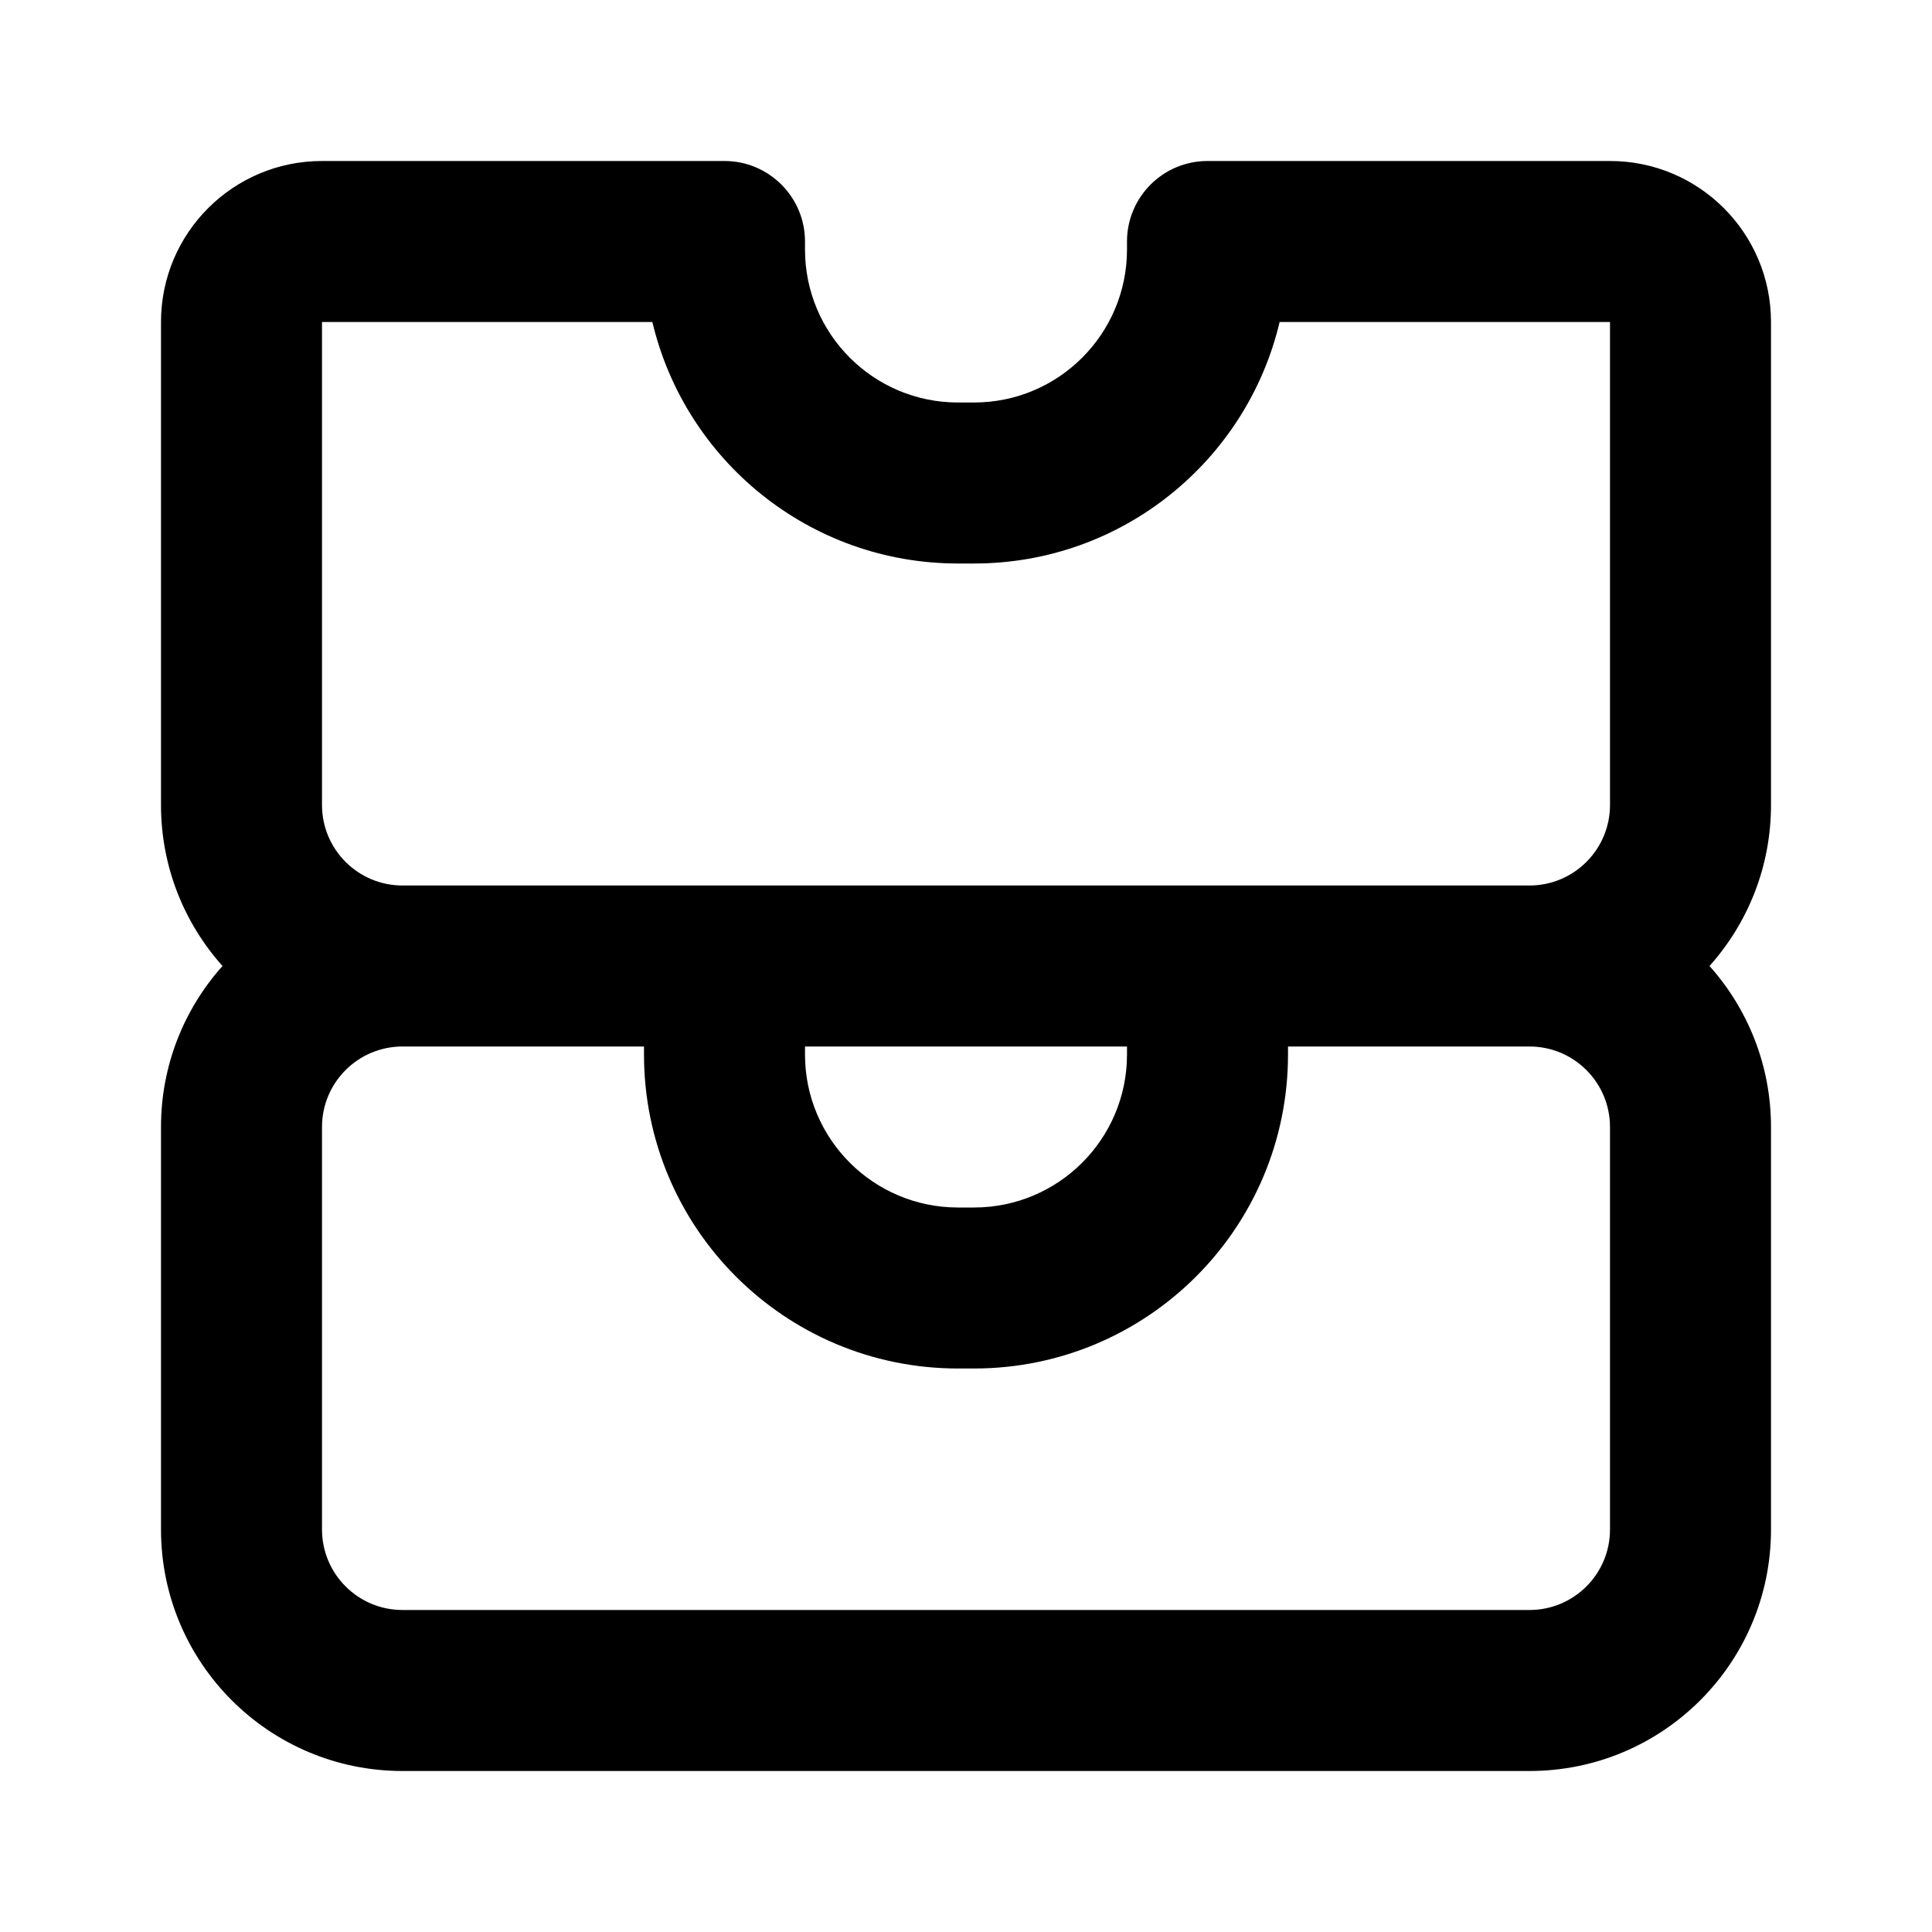 <?xml version="1.0" encoding="utf-8"?><!-- Скачано с сайта svg4.ru / Downloaded from svg4.ru -->
<svg width="800px" height="800px" viewBox="0 0 24 24" fill="none" xmlns="http://www.w3.org/2000/svg">
<path fill-rule="evenodd" clip-rule="evenodd" d="M4 2C2.895 2 2 2.895 2 4V10C2 10.768 2.289 11.469 2.764 12C2.289 12.531 2 13.232 2 14V19C2 20.657 3.343 22 5 22H19C20.657 22 22 20.657 22 19V14C22 13.232 21.711 12.531 21.236 12C21.711 11.469 22 10.768 22 10V4C22 2.895 21.105 2 20 2H15C14.448 2 14 2.448 14 3V3.1C14 4.149 13.149 5 12.1 5H11.9C10.851 5 10 4.149 10 3.1V3C10 2.448 9.552 2 9 2H4ZM5 11H9H15H19C19.552 11 20 10.552 20 10V4H15.896C15.489 5.72 13.944 7 12.1 7H11.9C10.056 7 8.511 5.72 8.104 4H4V10C4 10.552 4.448 11 5 11ZM14 13H10V13.1C10 14.149 10.851 15 11.9 15H12.1C13.149 15 14 14.149 14 13.1V13ZM8 13H5C4.448 13 4 13.448 4 14V19C4 19.552 4.448 20 5 20H19C19.552 20 20 19.552 20 19V14C20 13.448 19.552 13 19 13H16V13.1C16 15.254 14.254 17 12.1 17H11.9C9.746 17 8 15.254 8 13.1V13Z" fill="#000000"/>
</svg>
